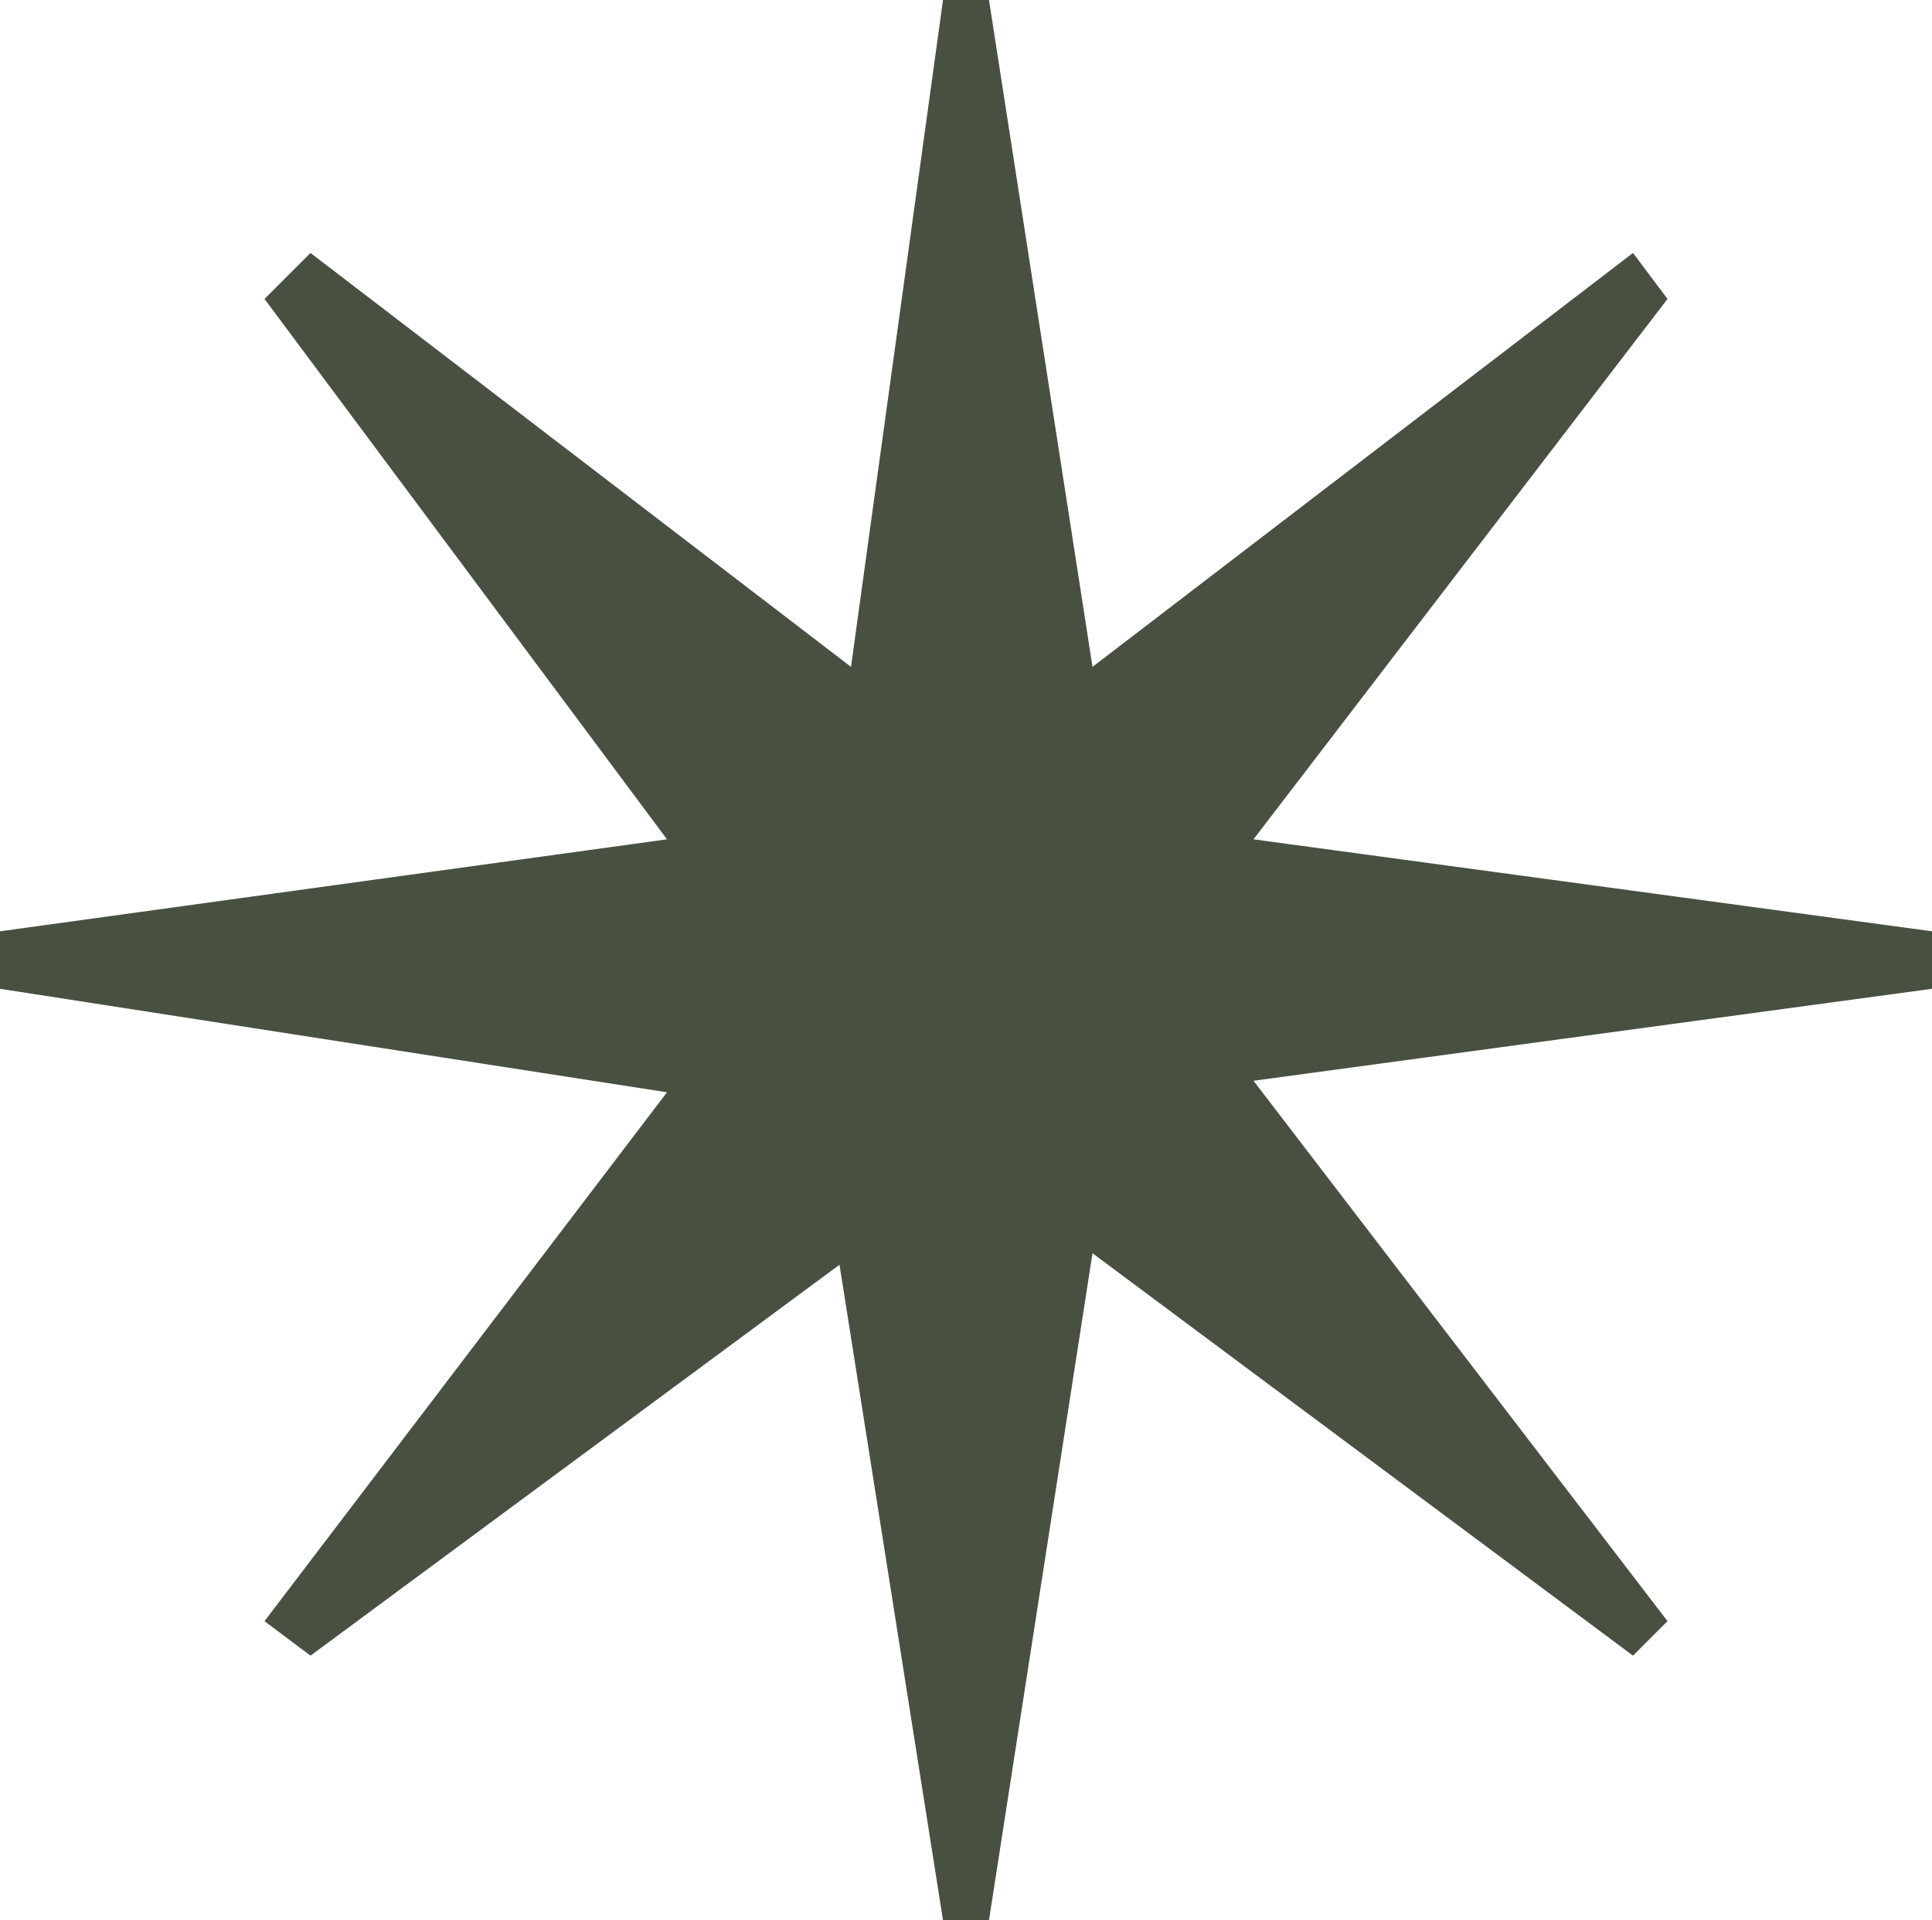 <svg xmlns="http://www.w3.org/2000/svg" id="Layer_2" viewBox="0 0 16.8 16.7"><defs><style>.cls-1{fill:#485042;}</style></defs><g id="Layer_1-2"><polygon class="cls-1" points="8.2 0 7.4 5.8 2.7 2.2 2.3 2.6 5.8 7.3 0 8.1 0 8.6 5.8 9.5 2.3 14.1 2.7 14.4 7.3 11 8.2 16.7 8.6 16.7 9.5 10.9 14.2 14.4 14.5 14.1 10.9 9.4 16.8 8.6 16.8 8.1 10.9 7.3 14.5 2.6 14.2 2.2 9.5 5.8 8.6 0 8.2 0"></polygon></g></svg>